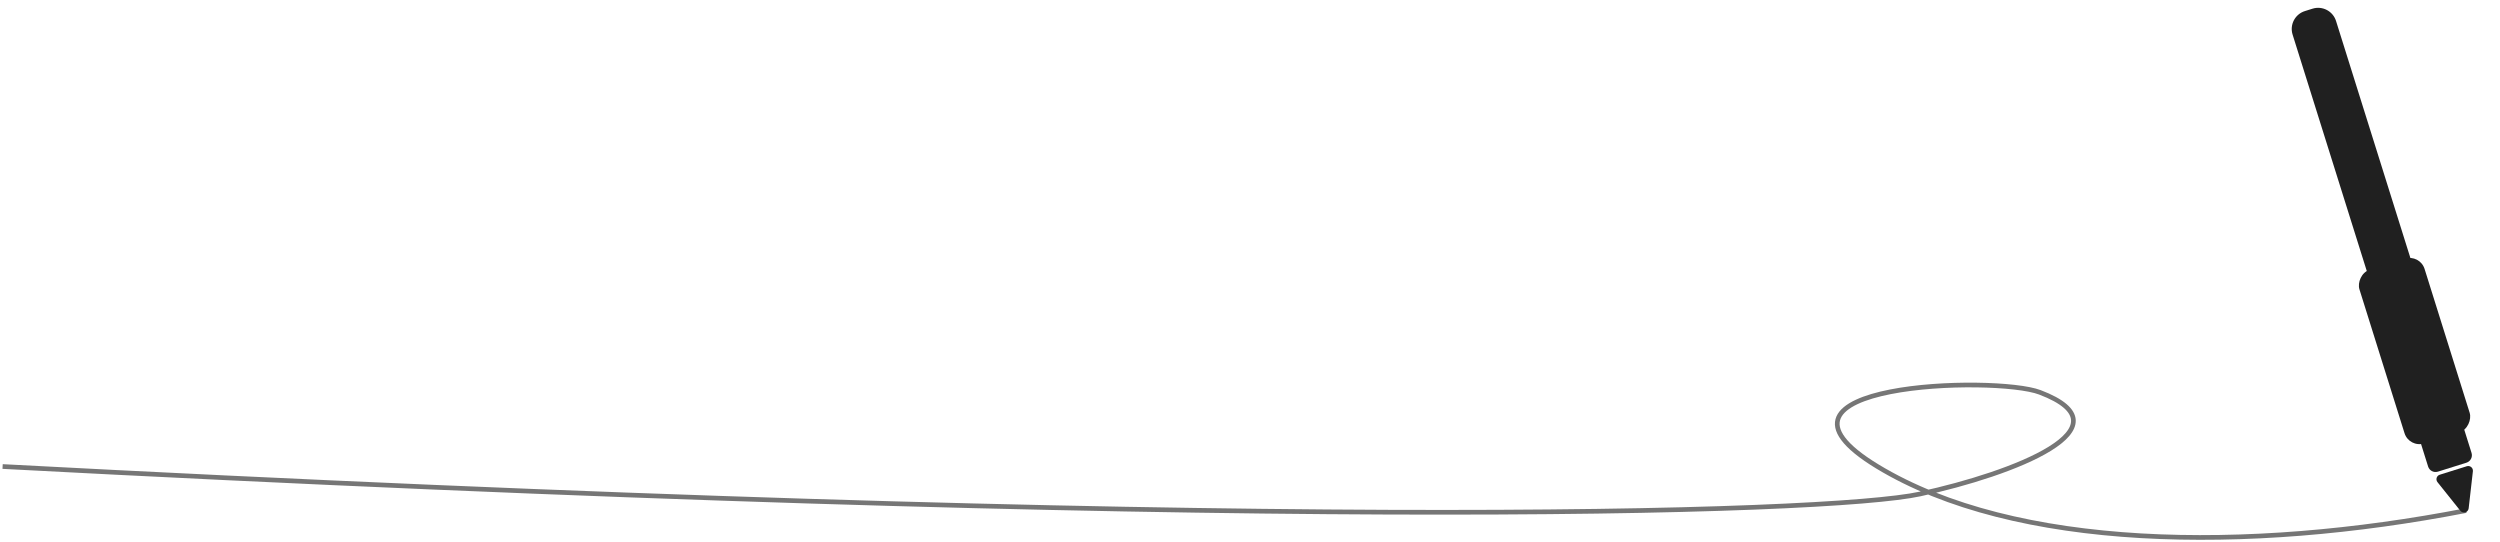 <?xml version="1.0" encoding="utf-8"?>
<svg xmlns="http://www.w3.org/2000/svg" fill="none" height="100%" overflow="visible" preserveAspectRatio="none" style="display: block;" viewBox="0 0 959 208" width="100%">
<g id="Group 5361">
<path d="M1 178.955C472 203.955 701.231 197.152 736.5 189.5C772.513 181.687 818 164 782.5 150.5C765.341 143.975 667.5 147 720.19 178.955C772.879 210.911 861.818 212.207 946 195.848" id="Vector 107" stroke="#767676" stroke-width="1.8"/>
<g id="Group 5358">
<path d="M896.101 8.049C894.911 4.255 890.87 2.144 887.076 3.334L884.156 4.25C880.362 5.441 878.251 9.481 879.442 13.275L931.423 178.96C931.919 180.541 933.602 181.421 935.183 180.925L946.118 177.494C947.699 176.998 948.578 175.315 948.082 173.734L896.101 8.049Z" fill="#202020" id="Rectangle 2753"/>
<rect fill="#202020" height="69.842" id="Rectangle 2754" rx="6" transform="matrix(-0.954 0.299 0.299 0.954 928.271 97.431)" width="26.191"/>
<path d="M935.886 182.108L946.273 178.849C947.516 178.459 948.748 179.477 948.601 180.77L946.979 194.998C946.798 196.59 944.785 197.169 943.785 195.918L935.019 184.949C934.229 183.96 934.679 182.487 935.886 182.108Z" fill="#202020" id="Vector 108"/>
</g>
</g>
</svg>